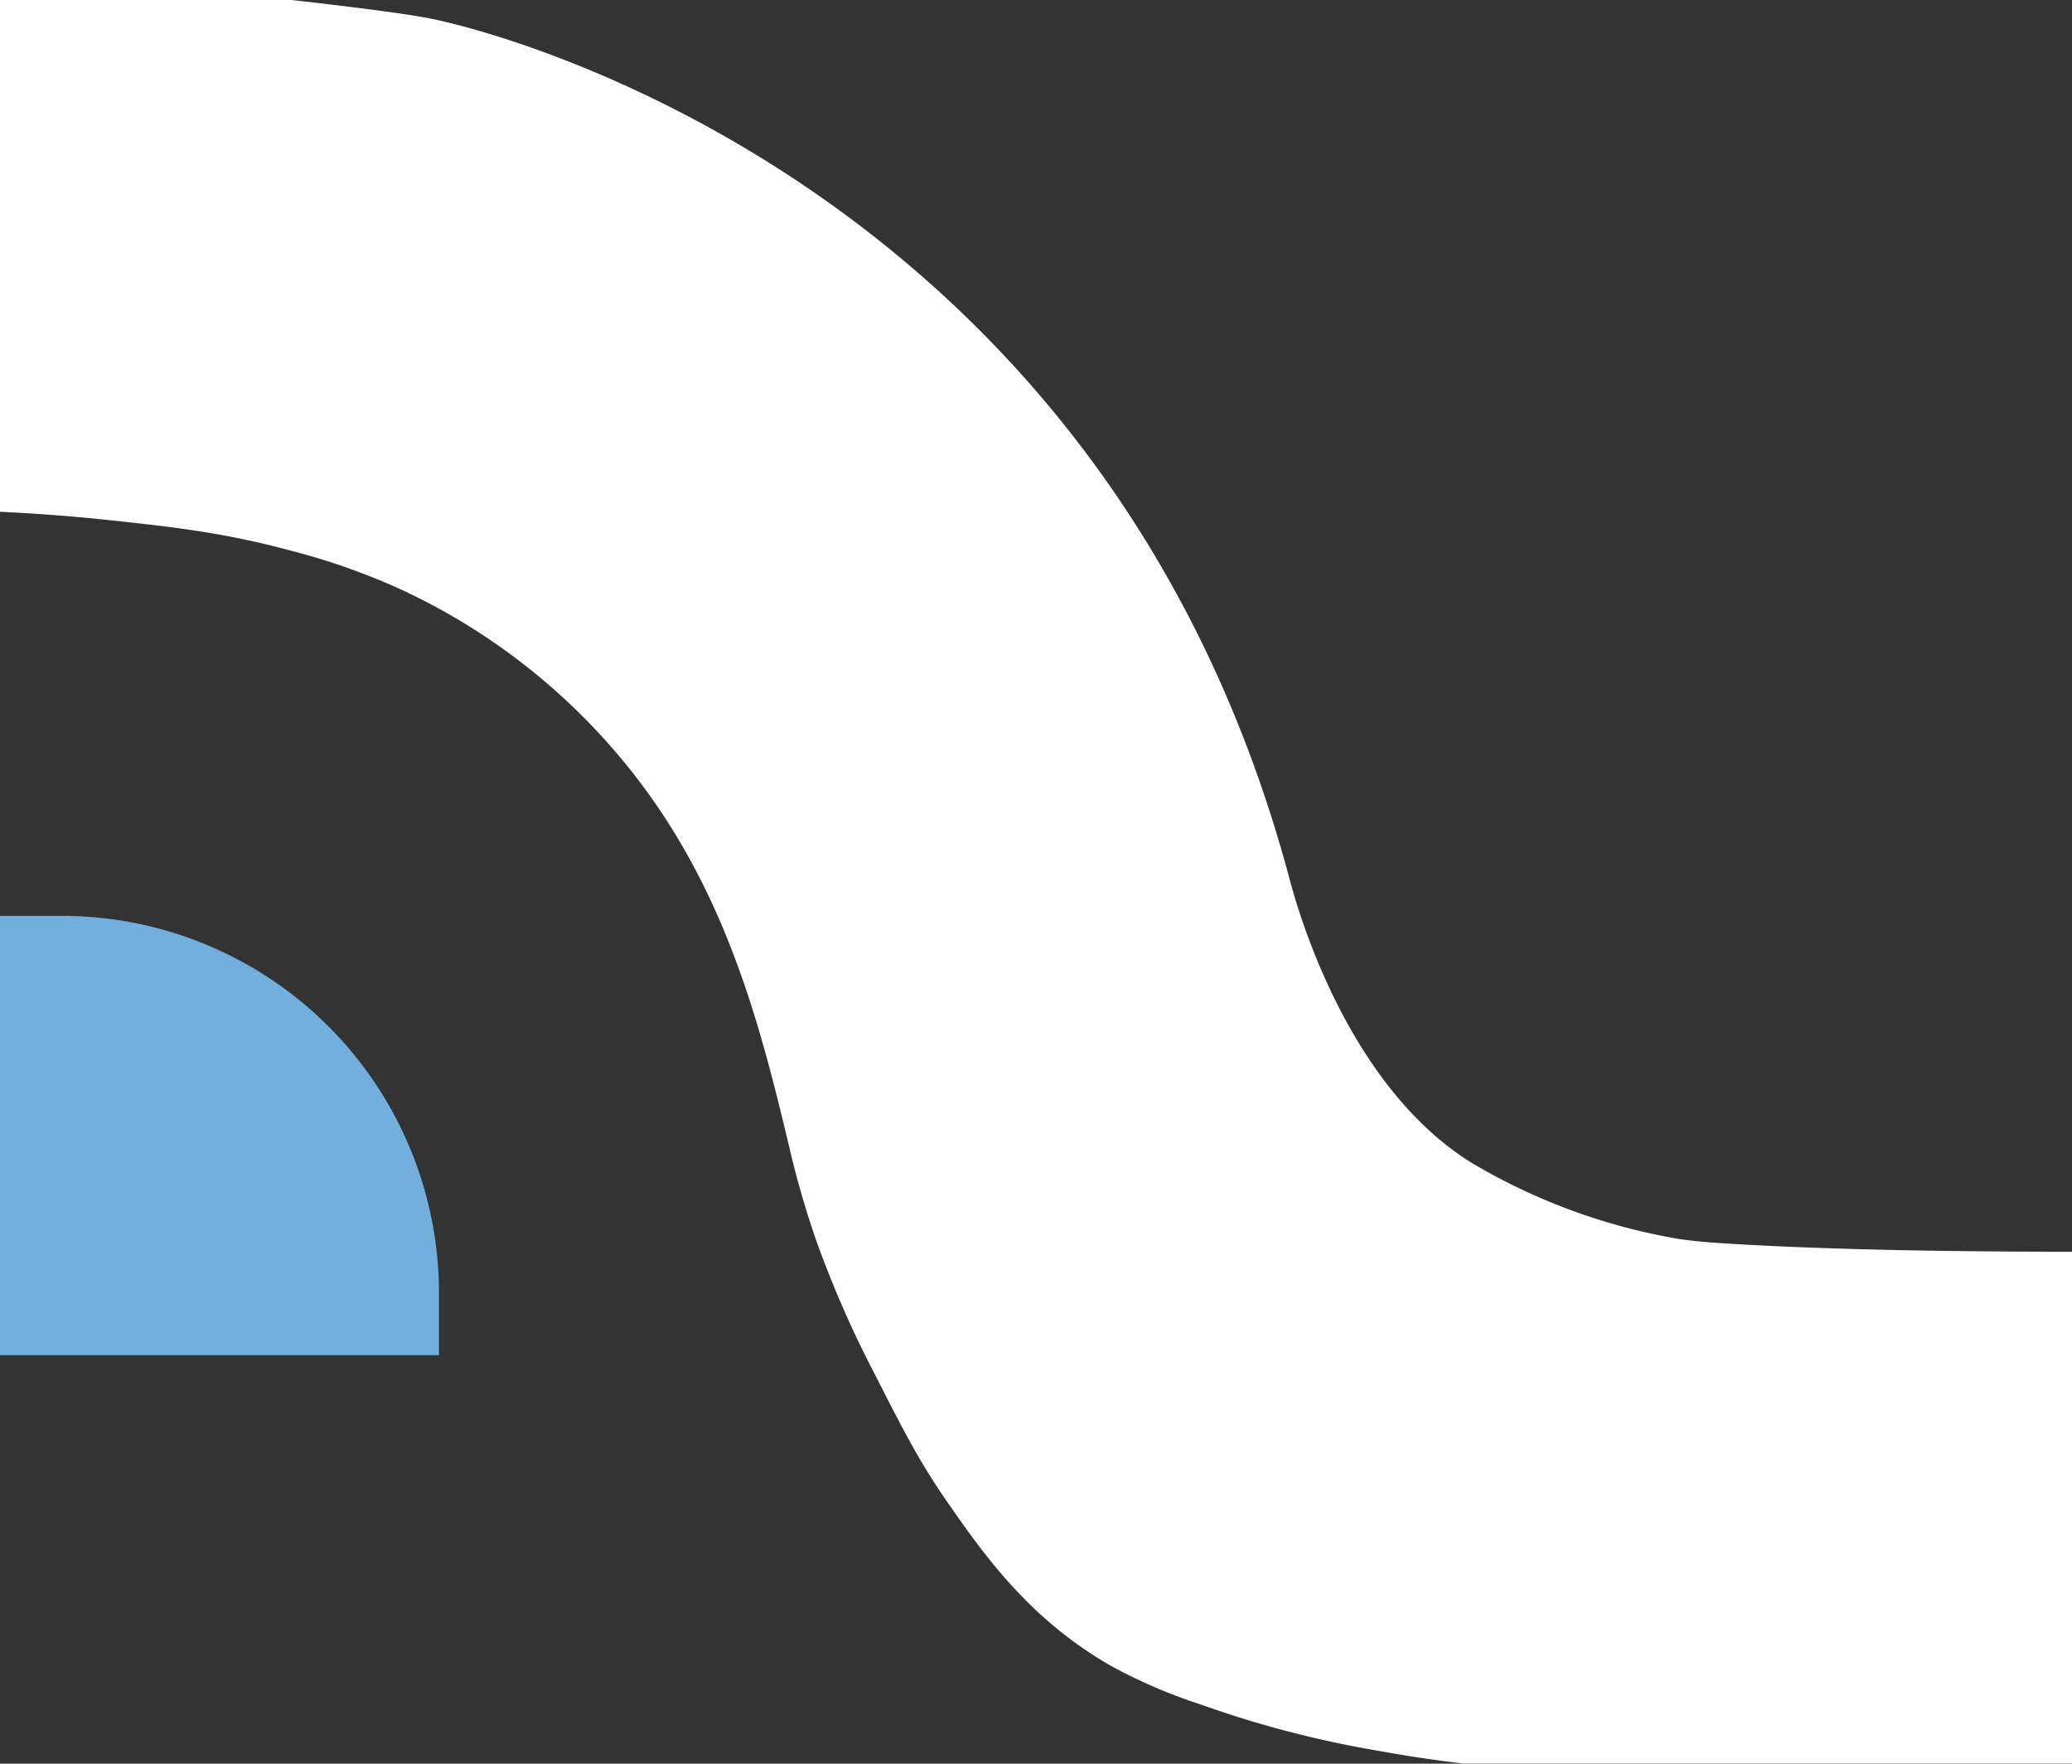 <svg xmlns="http://www.w3.org/2000/svg" viewBox="0 0 241.62 205.63"><rect x="0" y="0" width="241.62" height="205.63" fill="#333333" stroke="none"/><defs><style>.cls-1{fill:#fff;}.cls-2{fill:#72afdc;}</style></defs><g id="Layer_2" data-name="Layer 2"><g id="Layer_1-2" data-name="Layer 1"><path class="cls-1" d="M150.4,102.57c2,7.49,8.18,24.93,21.2,33a70.33,70.33,0,0,0,24.16,8.88c2.17.31,3.83.42,4.93.49,6.55.43,19,1,40.93,1v59.67h-71c-2.41-.28-5.82-.74-9.87-1.48A121.22,121.22,0,0,1,140,198.72a60.8,60.8,0,0,1-10.35-4.44c-9.56-5.43-14.91-13-19.23-19.23-3.24-4.67-5.12-8.37-8.39-14.79a124.4,124.4,0,0,1-6.9-15.78,106.14,106.14,0,0,1-3-10.35C89,121,85.45,106.74,76.43,93.69A73.85,73.85,0,0,0,46.35,68.54,78.53,78.53,0,0,0,33.53,64.1c-7.46-2-13.47-2.67-20.71-3.45C7.47,60.08,3,59.81,0,59.67V0H34S44.54,1.16,49.31,2C58,3.45,128.87,21.71,150.4,102.57Z"></path><path class="cls-2" d="M0,106.78H7.19a44,44,0,0,1,44,44V158a0,0,0,0,1,0,0H0a0,0,0,0,1,0,0V106.78A0,0,0,0,1,0,106.78Z"></path></g></g></svg>